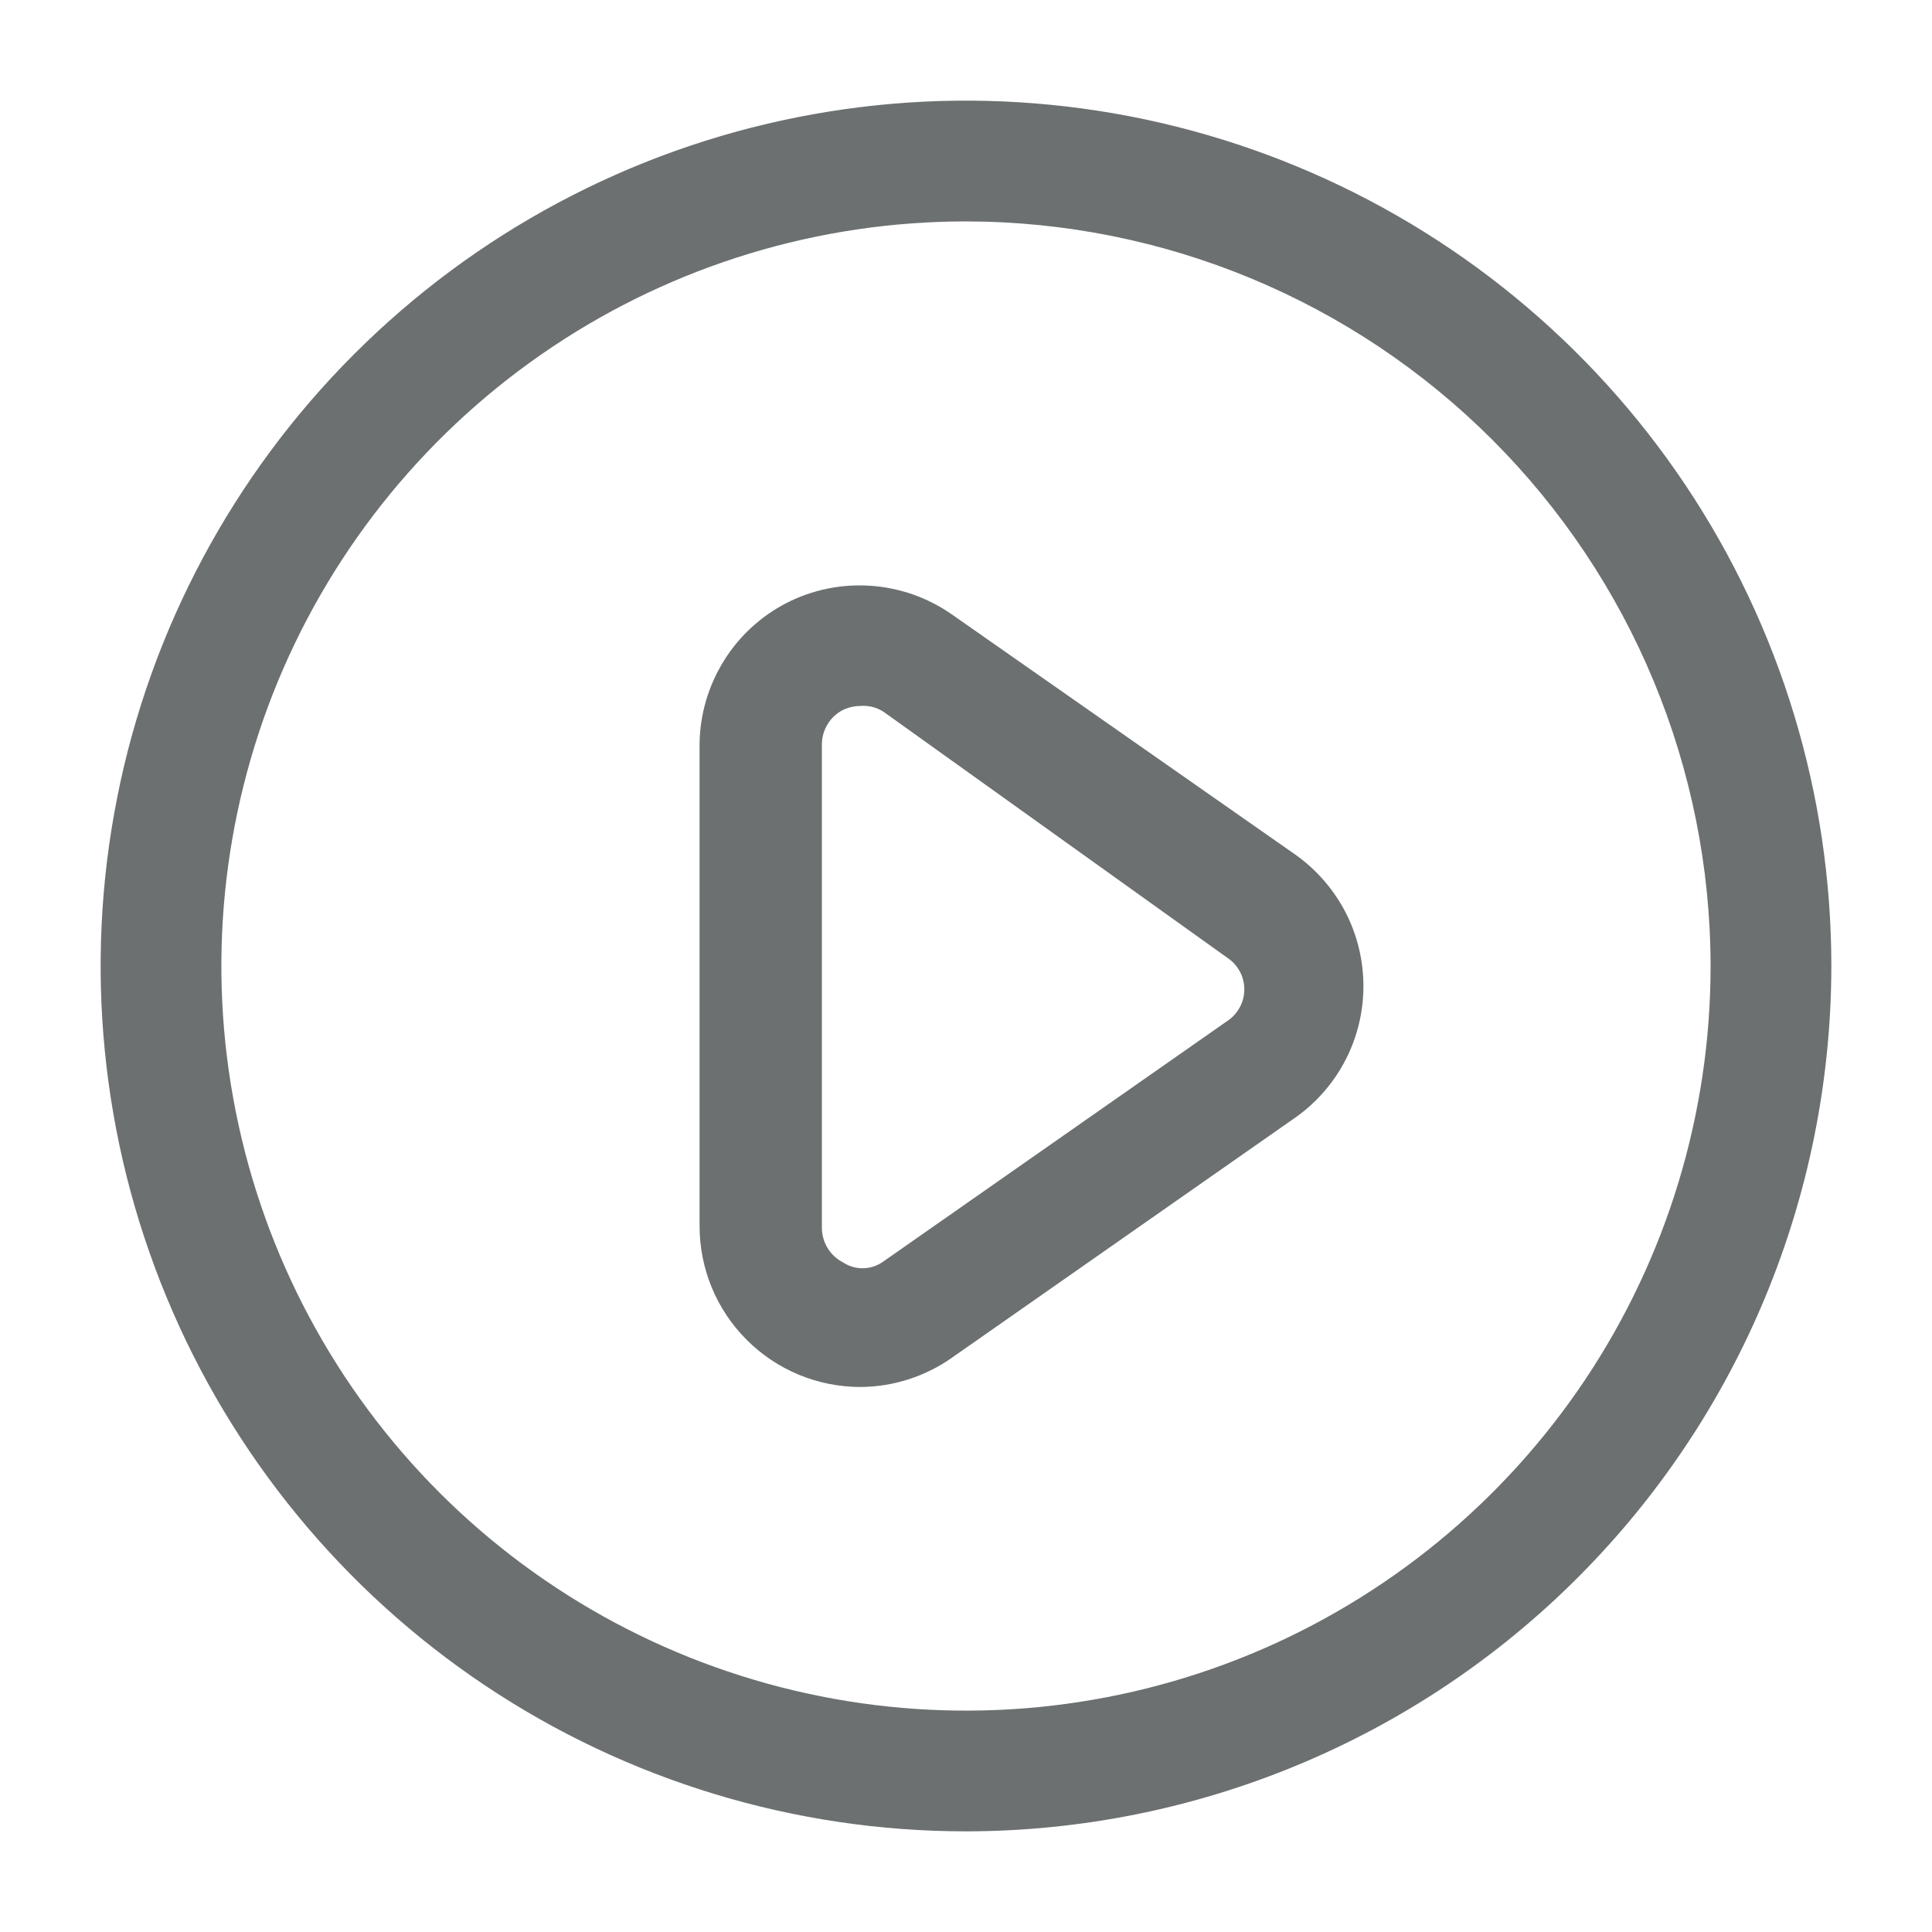 <svg width="20" height="20" viewBox="0 0 20 20" fill="none" xmlns="http://www.w3.org/2000/svg">
<path d="M10 18.958C8.228 18.958 6.496 18.433 5.023 17.449C3.55 16.464 2.402 15.065 1.724 13.428C1.046 11.791 0.868 9.99 1.214 8.252C1.559 6.515 2.413 4.918 3.666 3.666C4.918 2.413 6.515 1.559 8.252 1.214C9.99 0.868 11.791 1.046 13.428 1.724C15.065 2.402 16.464 3.55 17.449 5.023C18.433 6.496 18.958 8.228 18.958 10C18.956 12.375 18.012 14.652 16.332 16.332C14.653 18.012 12.375 18.956 10 18.958ZM10 2.292C8.475 2.292 6.985 2.744 5.718 3.591C4.45 4.438 3.462 5.642 2.878 7.05C2.295 8.459 2.142 10.009 2.44 11.504C2.737 12.999 3.471 14.373 4.549 15.451C5.627 16.529 7.001 17.263 8.496 17.56C9.991 17.858 11.541 17.705 12.95 17.122C14.358 16.538 15.562 15.55 16.409 14.283C17.256 13.015 17.708 11.525 17.708 10C17.706 7.956 16.893 5.997 15.448 4.552C14.003 3.107 12.044 2.294 10 2.292Z" fill="#6C7070"/>
<path d="M8.908 14.358C8.466 14.358 8.042 14.183 7.73 13.87C7.417 13.558 7.242 13.134 7.242 12.692V7.692C7.247 7.391 7.334 7.098 7.492 6.843C7.65 6.587 7.875 6.38 8.142 6.242C8.41 6.105 8.711 6.043 9.012 6.064C9.313 6.084 9.602 6.186 9.85 6.358L13.425 8.858C13.638 9.013 13.812 9.216 13.932 9.45C14.052 9.685 14.114 9.945 14.114 10.208C14.114 10.472 14.052 10.732 13.932 10.966C13.812 11.201 13.638 11.404 13.425 11.558L9.85 14.058C9.574 14.251 9.245 14.356 8.908 14.358ZM8.908 7.308C8.845 7.308 8.782 7.323 8.725 7.35C8.659 7.384 8.604 7.435 8.566 7.499C8.528 7.562 8.508 7.634 8.508 7.708V12.708C8.508 12.782 8.528 12.855 8.566 12.918C8.604 12.981 8.659 13.033 8.725 13.067C8.785 13.107 8.856 13.129 8.929 13.129C9.002 13.129 9.073 13.107 9.133 13.067L12.708 10.567C12.762 10.531 12.805 10.482 12.835 10.426C12.866 10.369 12.881 10.306 12.881 10.242C12.881 10.178 12.866 10.114 12.835 10.058C12.805 10.001 12.762 9.953 12.708 9.917L9.167 7.383C9.093 7.327 9.001 7.3 8.908 7.308Z" fill="#6C7070"/>
</svg>
